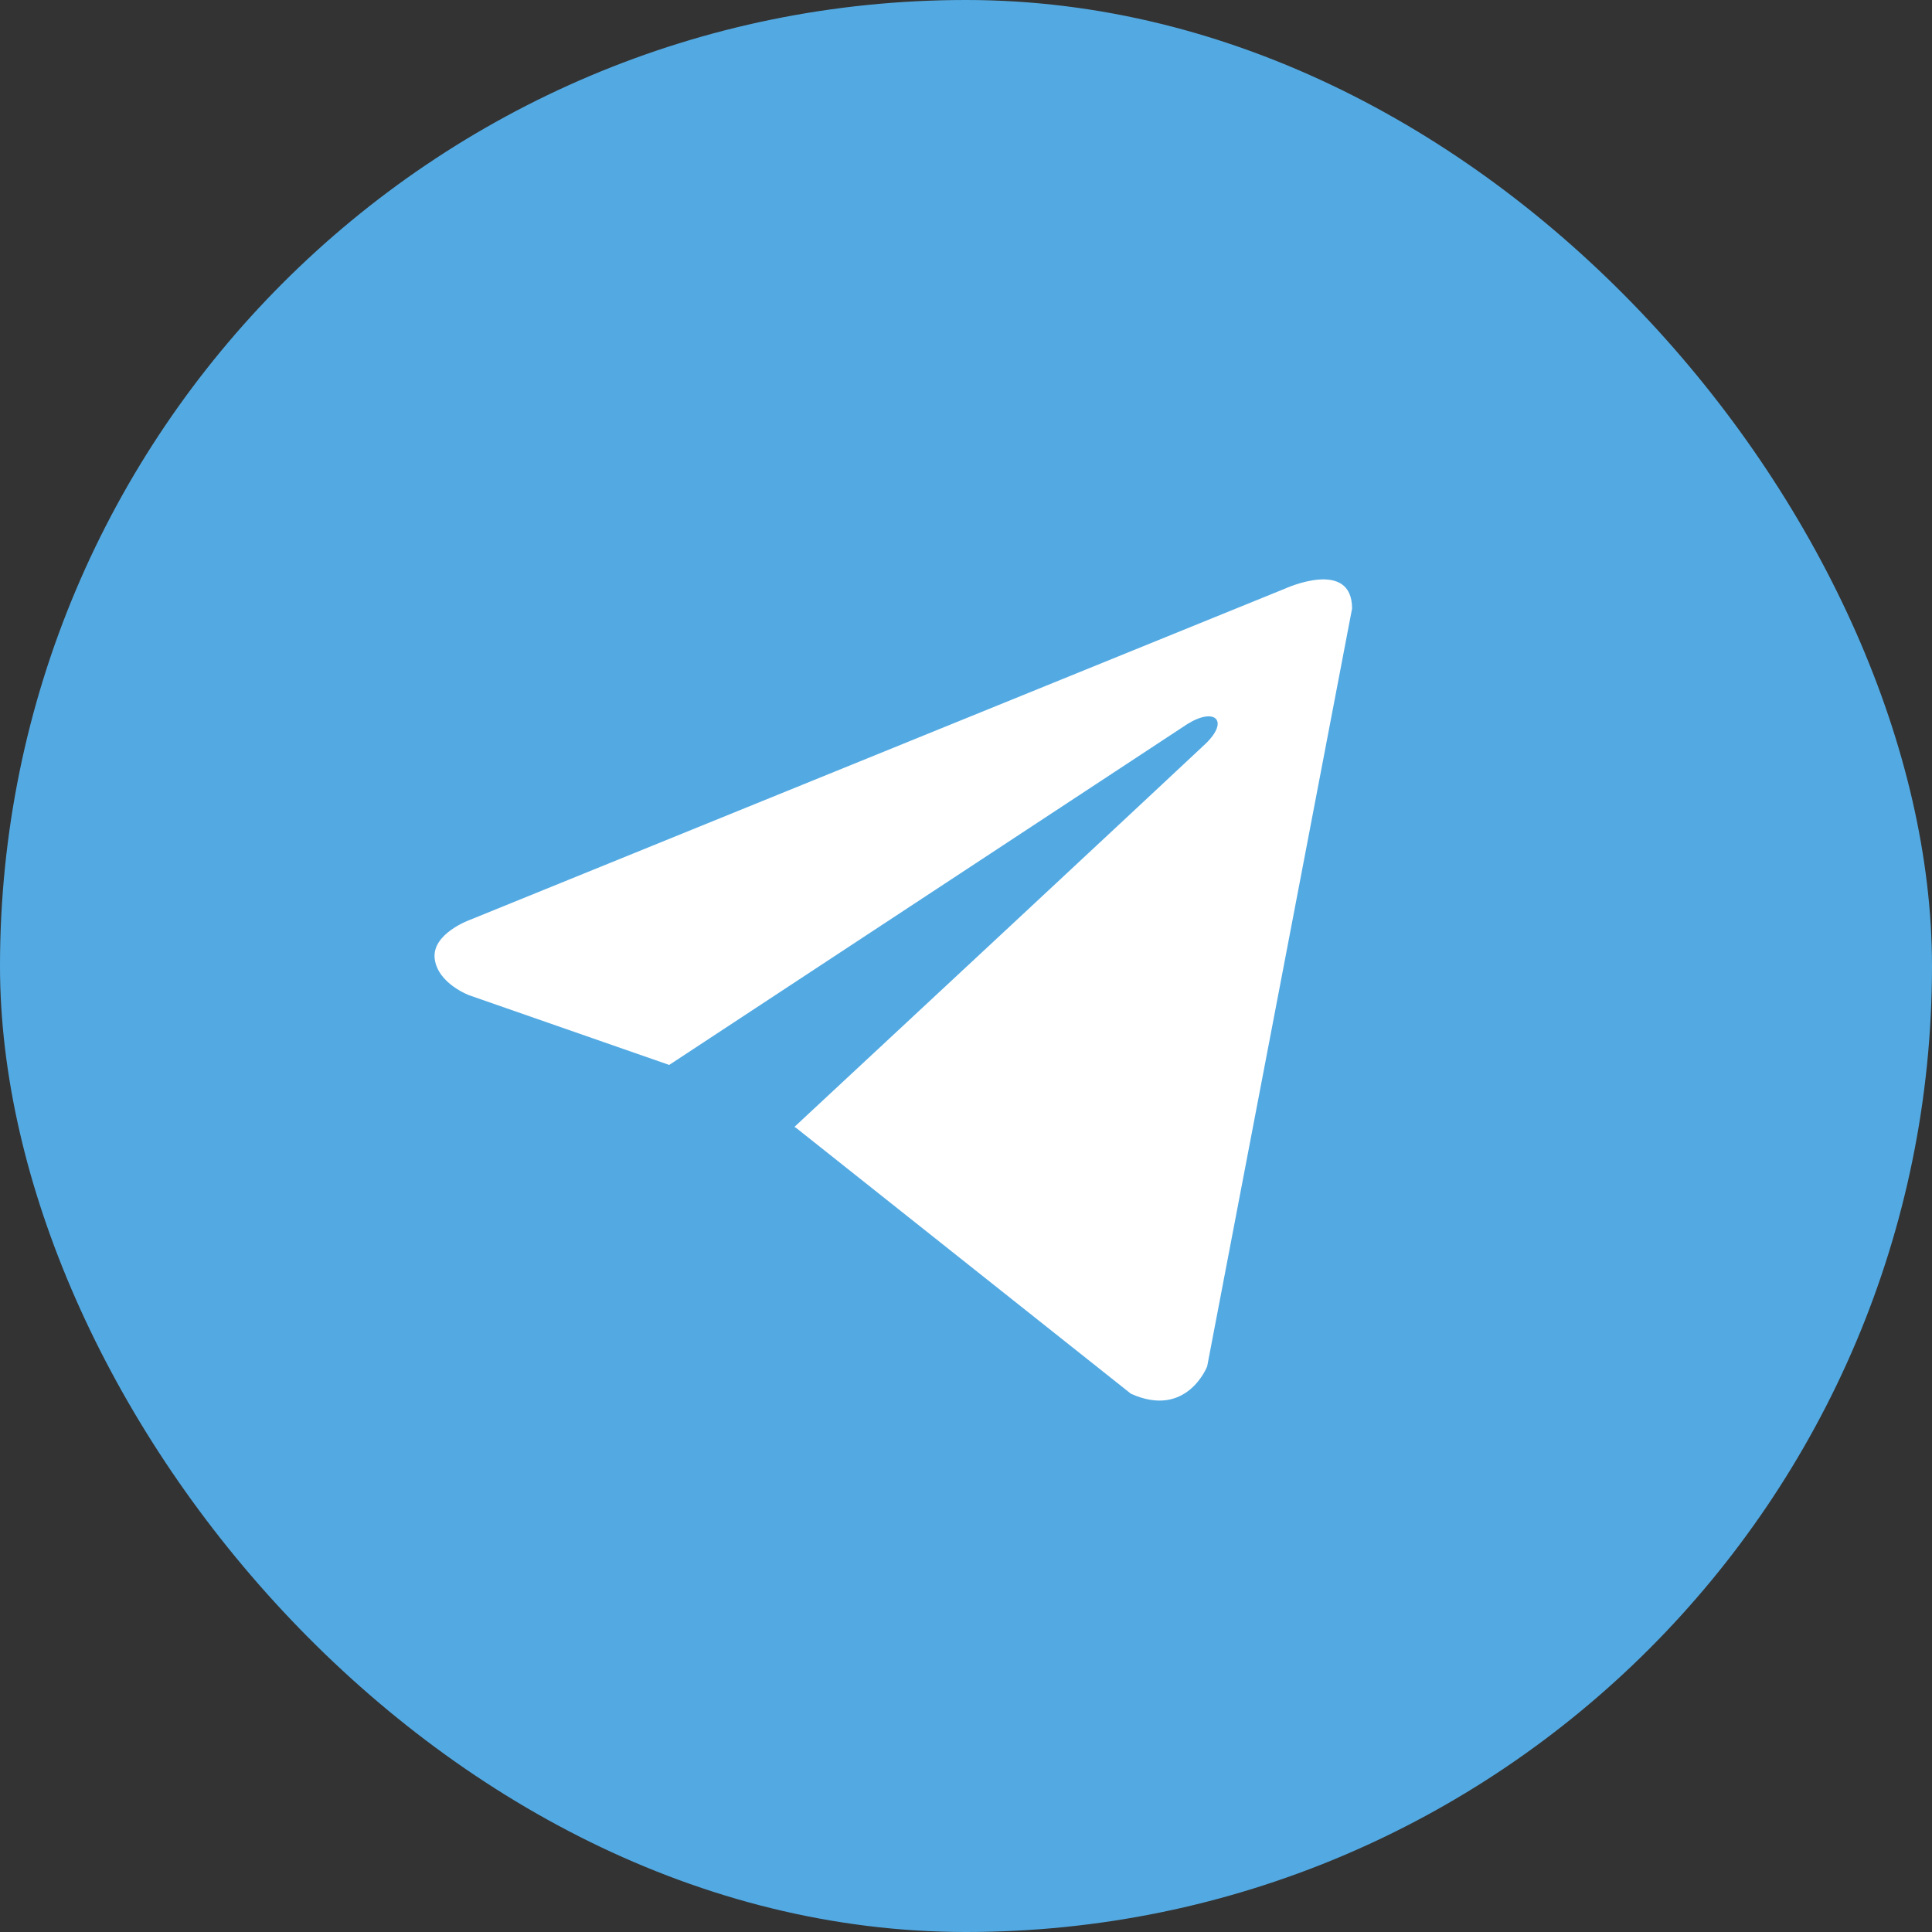 <?xml version="1.0" encoding="UTF-8"?> <svg xmlns="http://www.w3.org/2000/svg" xmlns:xlink="http://www.w3.org/1999/xlink" width="58" height="58" viewBox="0 0 58 58" fill="none"><rect x="0" y="0" width="58" height="58" fill="#333333" stroke="none"/><desc> Created with Pixso. </desc><defs></defs><rect id="Rectangle 1" rx="29" width="58" height="58" fill="#53AAE3" fill-opacity="1"></rect><path id="Vector" d="M40.59 18.27L36.24 41.02C36.24 41.02 35.63 42.6 33.95 41.84L23.9 33.86L23.85 33.83C25.21 32.57 35.74 22.76 36.2 22.32C36.91 21.63 36.47 21.22 35.64 21.74L20.09 31.97L14.09 29.88C14.09 29.88 13.14 29.53 13.05 28.78C12.96 28.02 14.12 27.61 14.12 27.61L38.58 17.67C38.58 17.67 40.59 16.75 40.59 18.27Z" fill="#FFFFFF" fill-opacity="1" fill-rule="nonzero"></path></svg> 